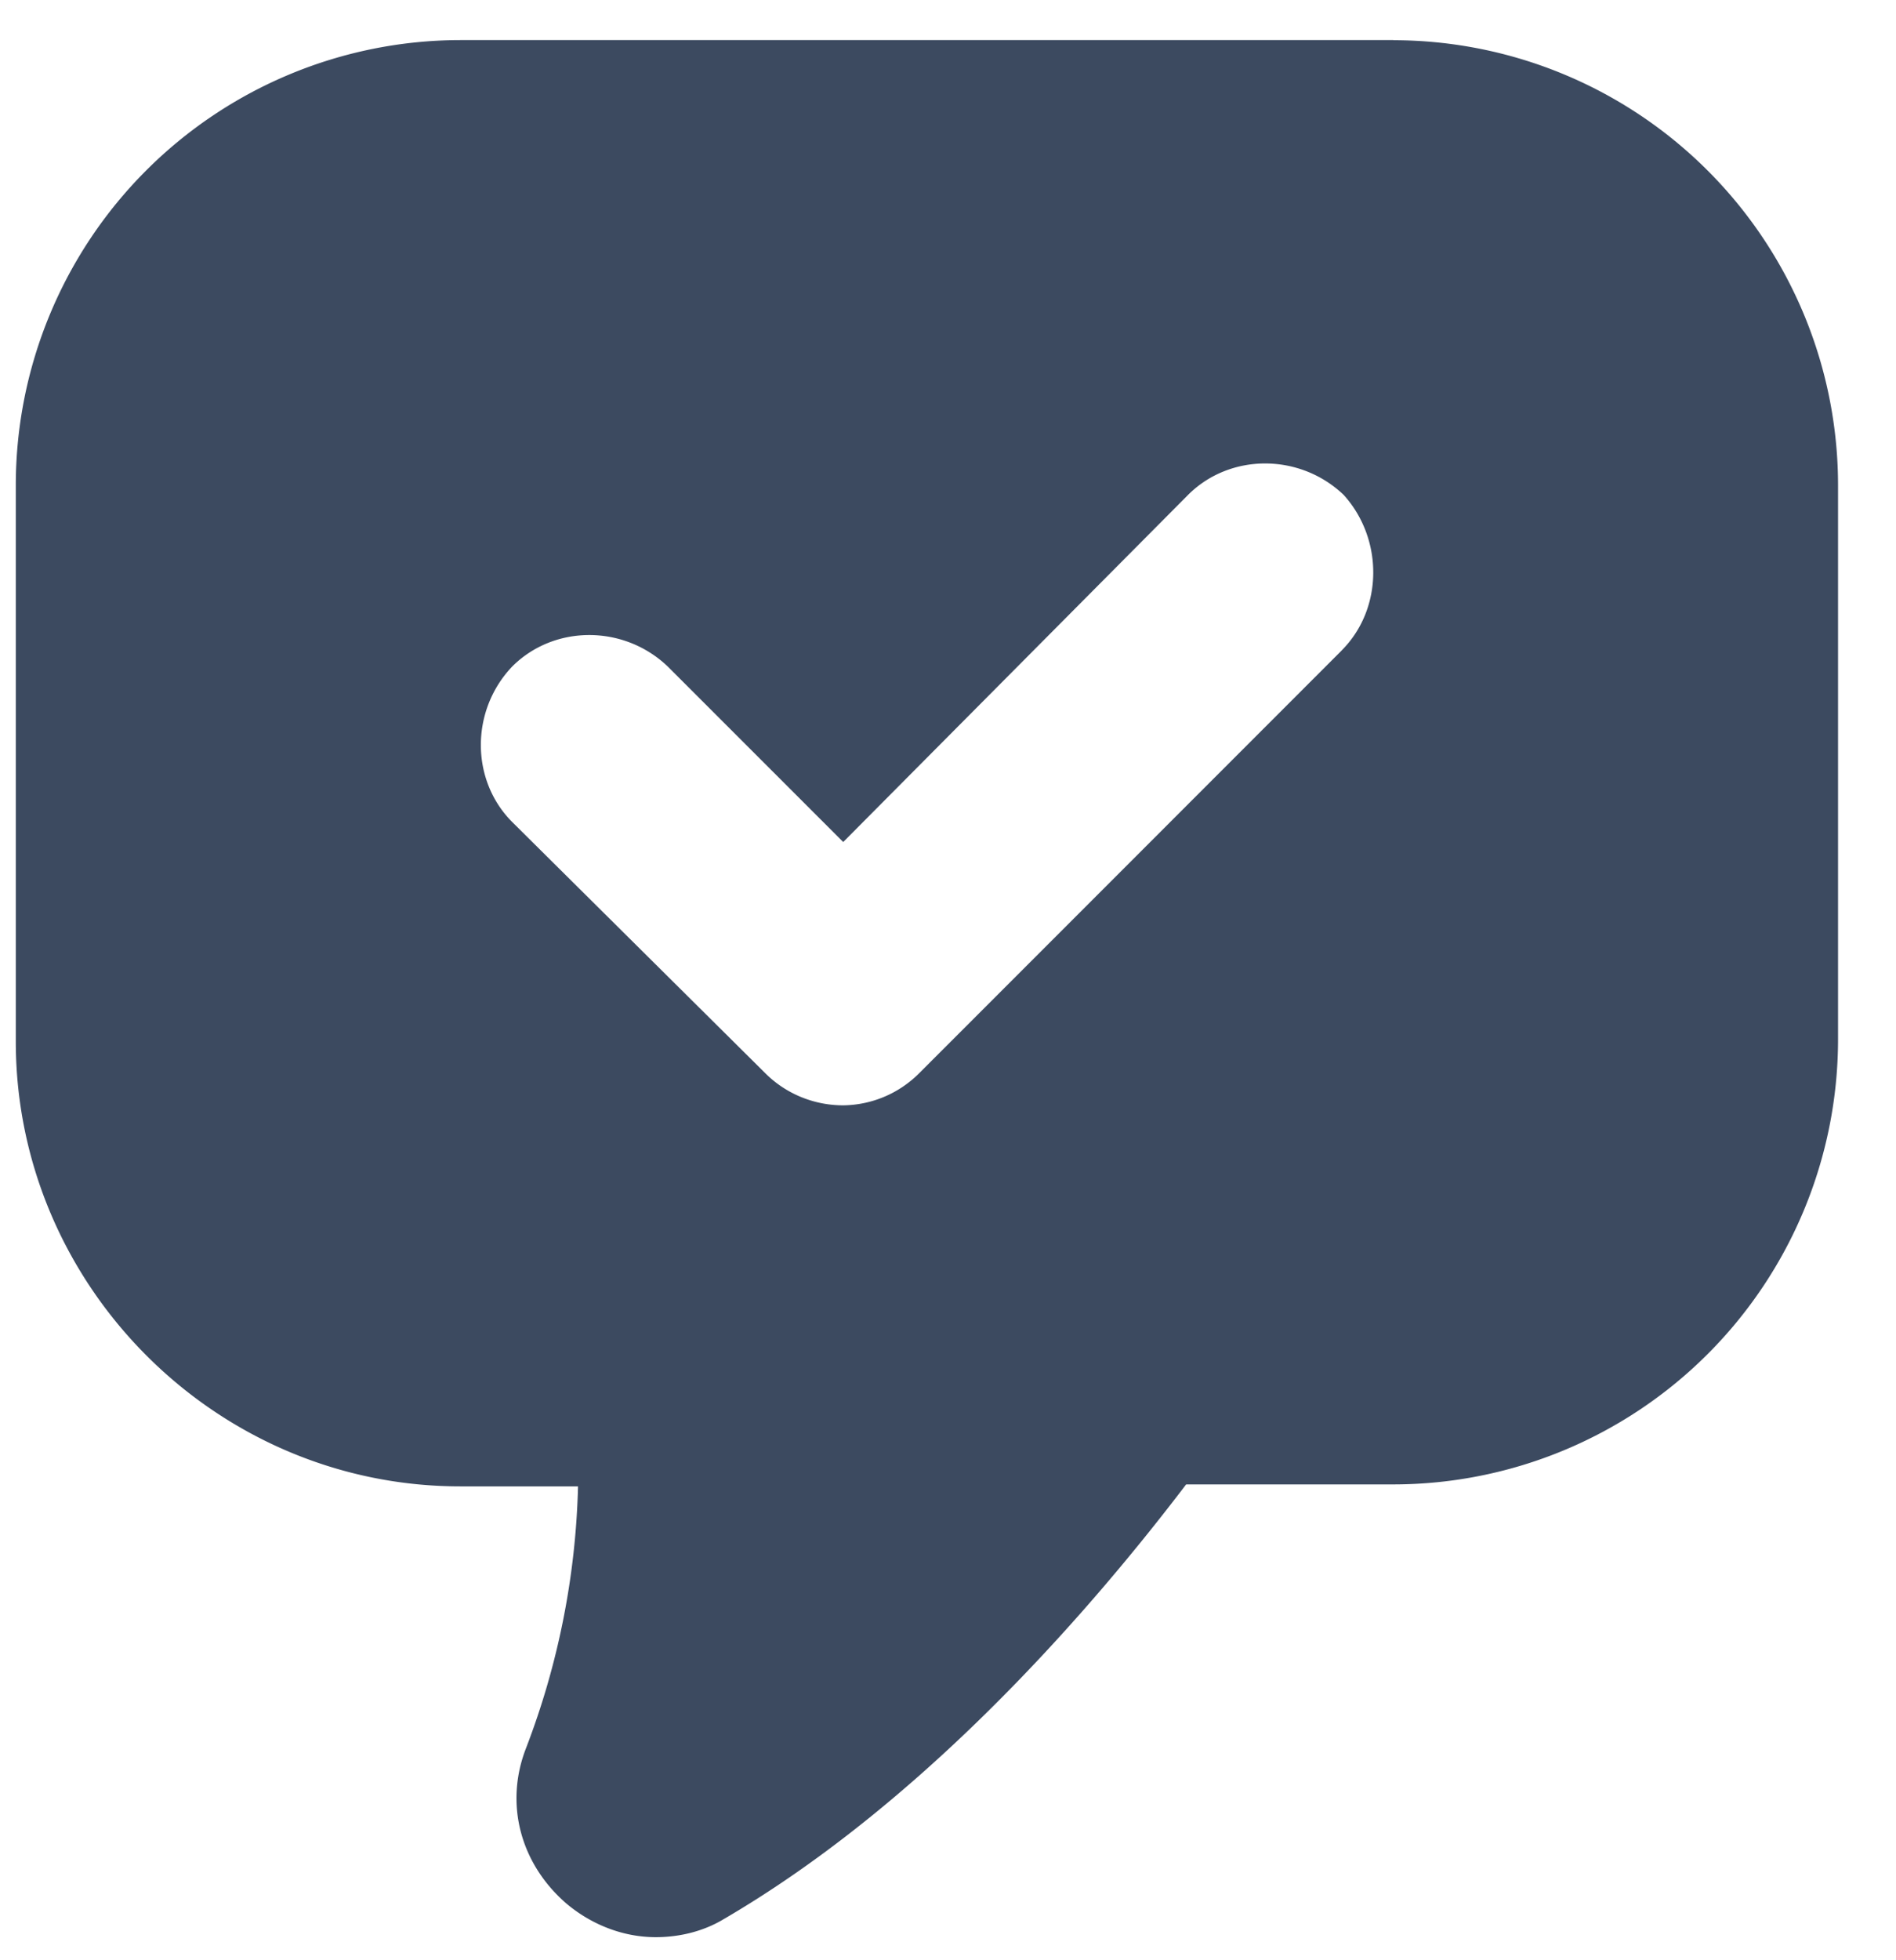 <svg width="30" height="31" fill="none" xmlns="http://www.w3.org/2000/svg"><path d="M22.049.634H7.285A7.041 7.041 0 0 0 .25 7.67v8.801c0 3.849 3.155 7.035 7.035 7.035h1.861a12.39 12.39 0 0 1-.82 4.133c-.347.883-.094 1.83.631 2.46.41.347.915.536 1.42.536.378 0 .757-.094 1.072-.284 3.029-1.766 5.615-4.637 7.319-6.876h3.28a7.041 7.041 0 0 0 7.035-7.035V7.67A7.041 7.041 0 0 0 22.05.636Zm-.82 9.653-6.688 6.688a1.723 1.723 0 0 1-1.199.505c-.473 0-.915-.19-1.23-.505L8.105 13c-.662-.662-.662-1.766 0-2.46.663-.663 1.767-.663 2.46 0l2.777 2.776 5.457-5.49c.663-.662 1.767-.662 2.461 0 .63.695.63 1.799-.032 2.461Z" fill="#3C4A60"/></svg>
